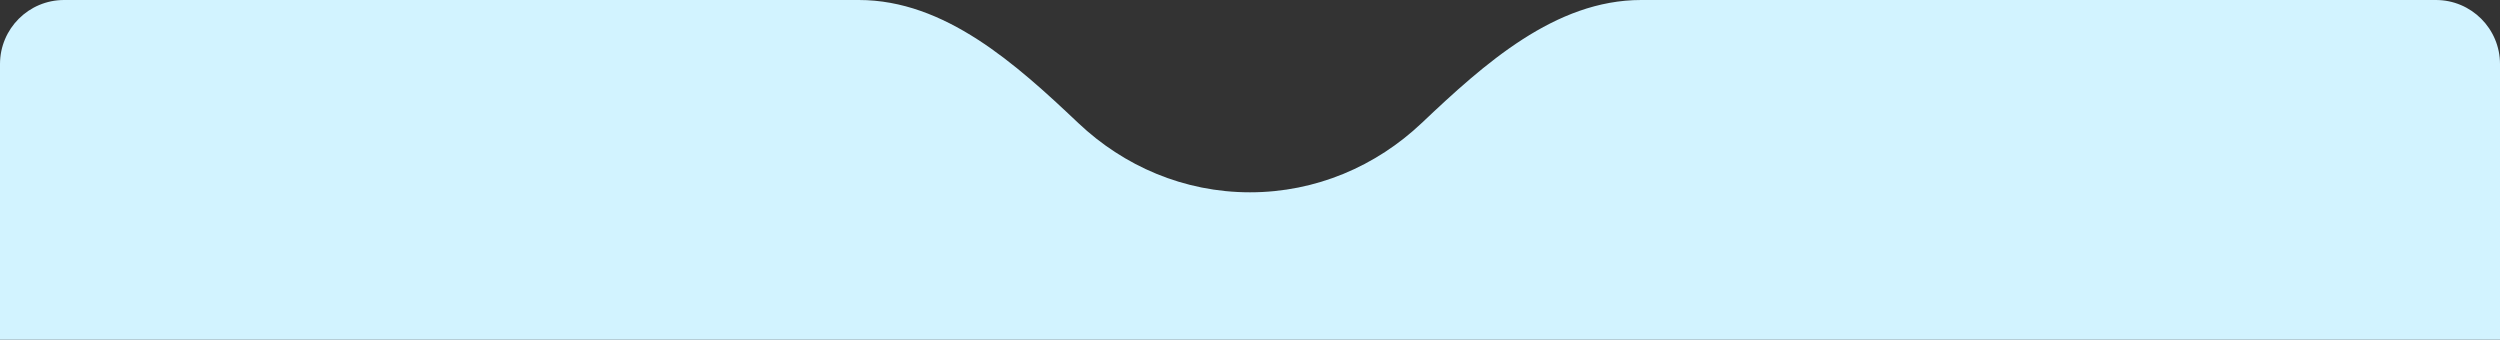 <?xml version="1.0" encoding="UTF-8"?> <svg xmlns="http://www.w3.org/2000/svg" width="390" height="53" viewBox="0 0 390 53" fill="none"><rect x="0" y="0" width="390" height="53" fill="#333333" stroke="none"/> <path fill-rule="evenodd" clip-rule="evenodd" d="M168.218 19.197C158.476 9.97 147.396 0 133.978 0H10C4.477 0 0 4.477 0 10V81C0 86.523 4.477 91 10 91H380C385.523 91 390 86.523 390 81V10C390 4.477 385.523 0 380 0H256.022C242.604 0 231.524 9.97 221.782 19.197C214.691 25.912 205.3 30 195 30C184.7 30 175.309 25.912 168.218 19.197Z" fill="#D2F3FF"></path> </svg> 